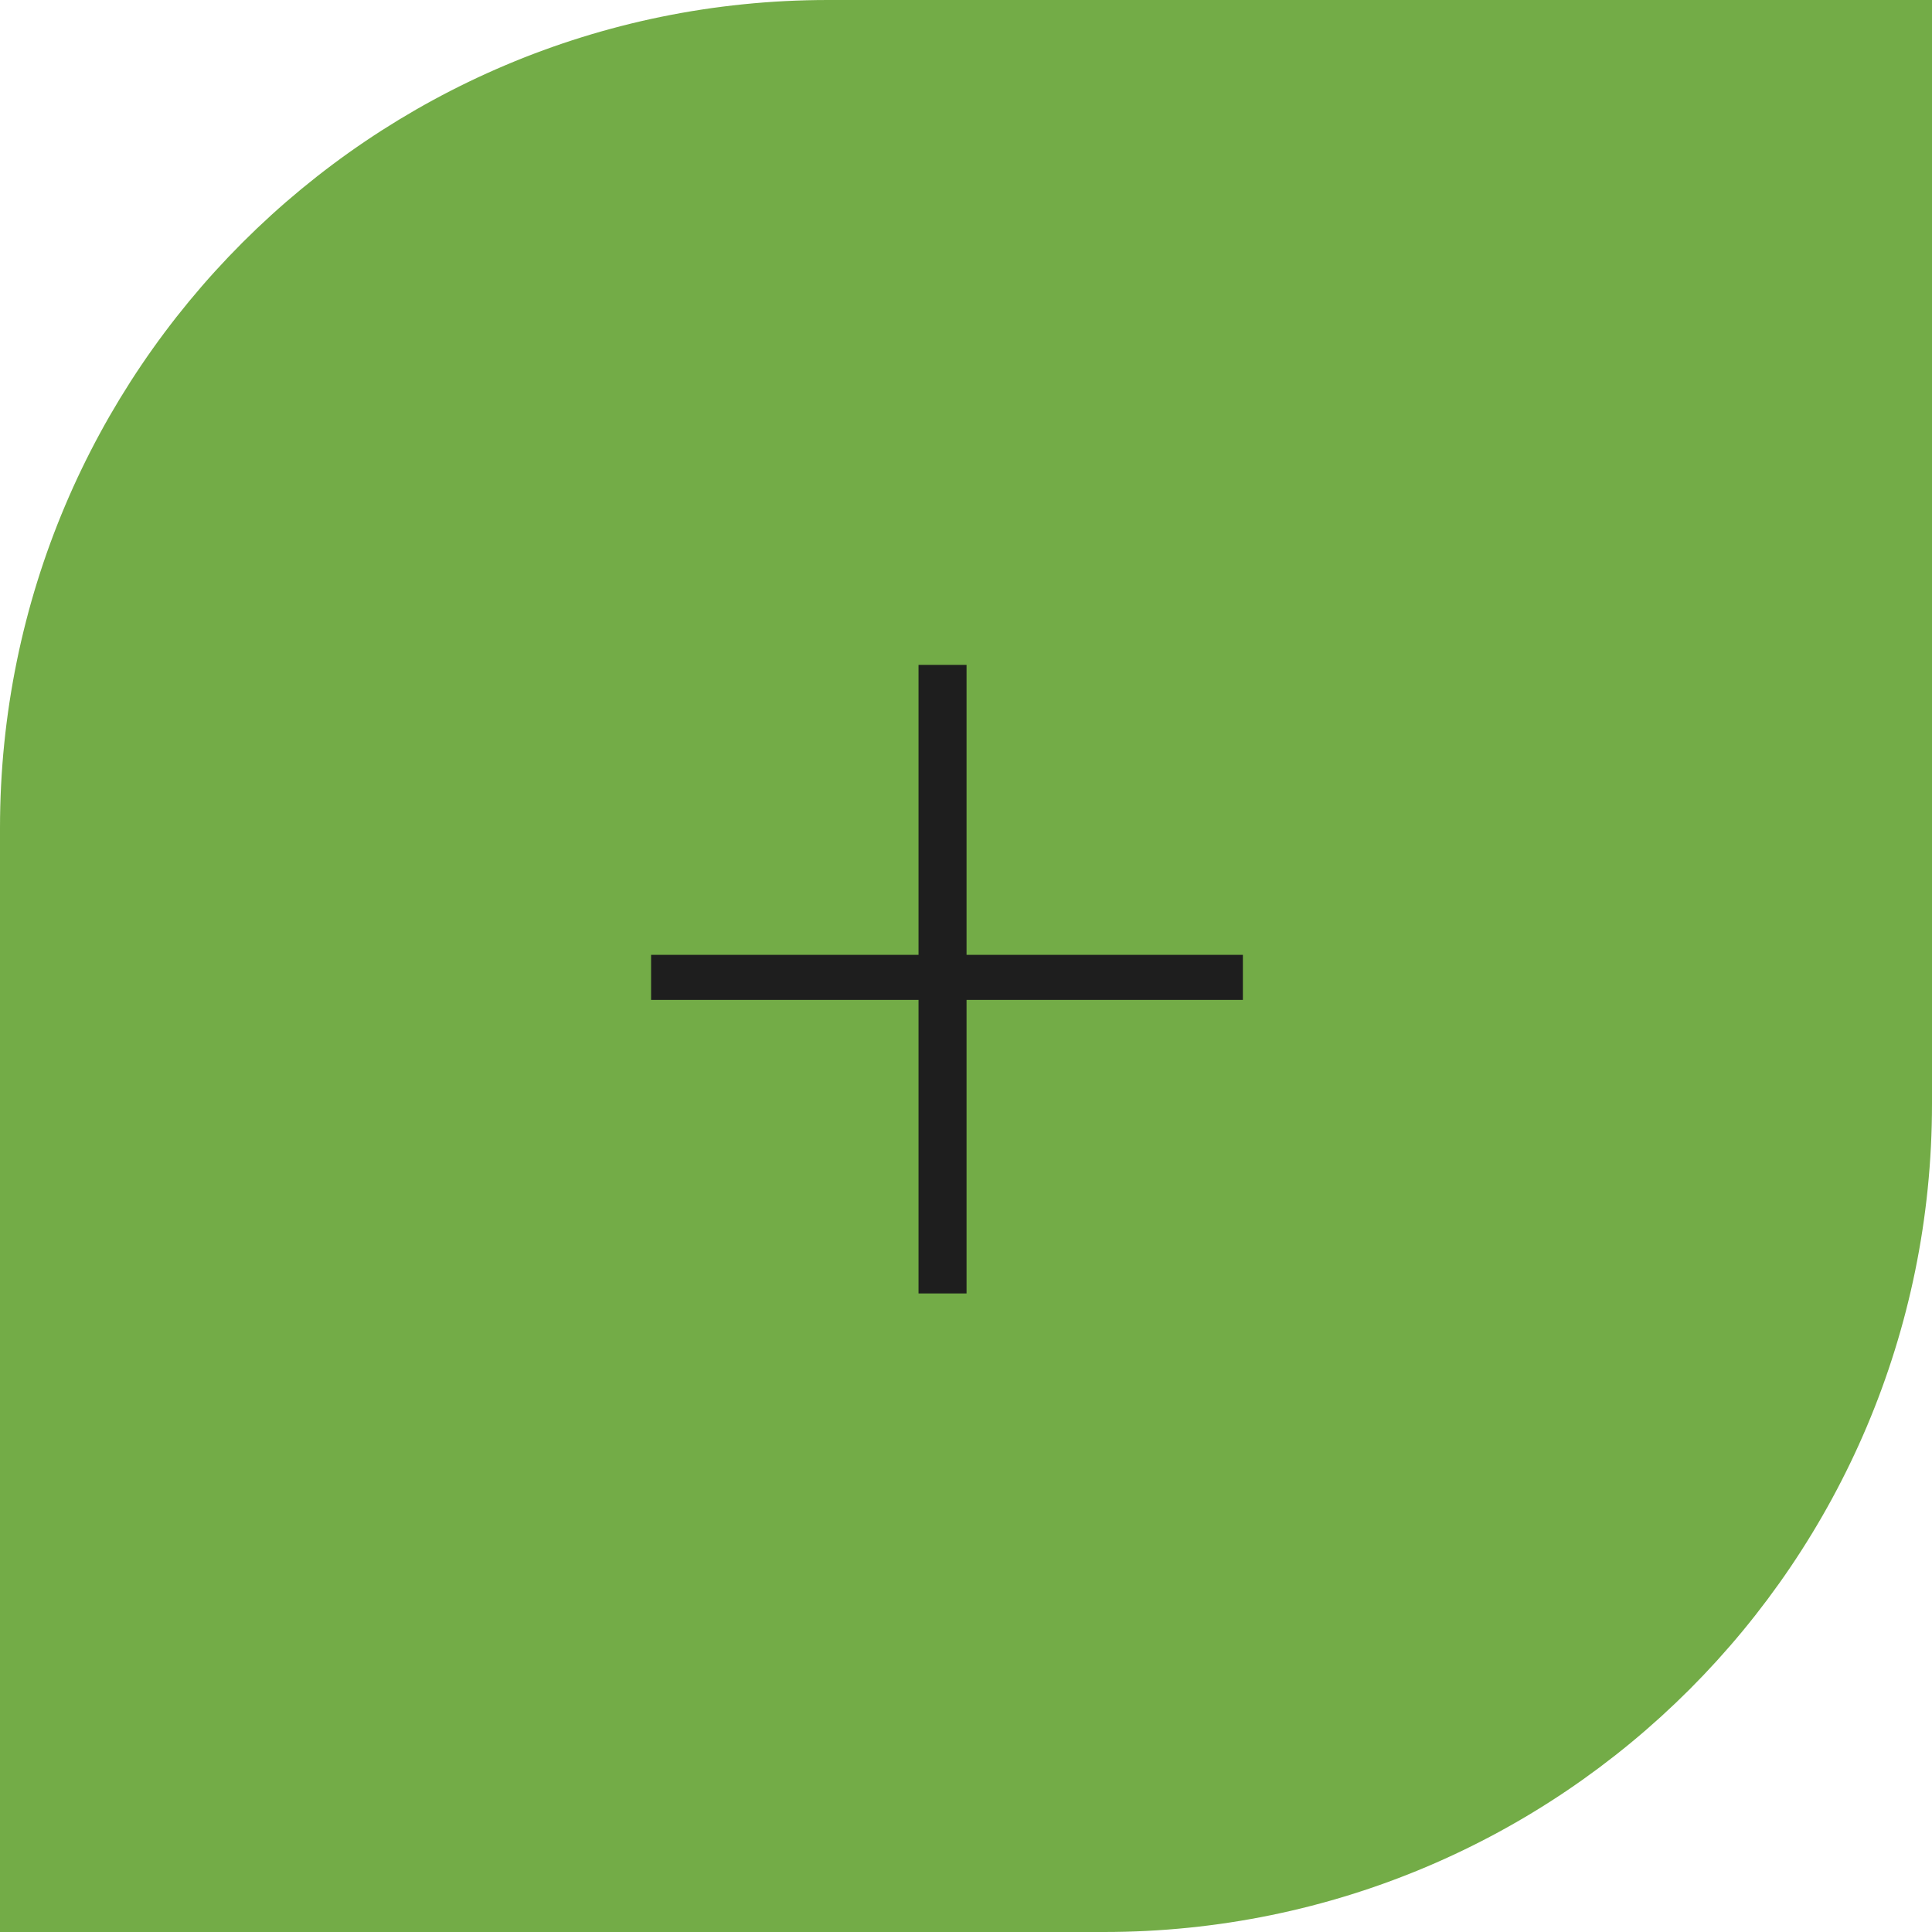 <?xml version="1.0" encoding="UTF-8"?> <svg xmlns="http://www.w3.org/2000/svg" width="35" height="35" viewBox="0 0 35 35" fill="none"> <path d="M0.5 15C0.5 6.992 6.992 0.5 15 0.5H34.5V20C34.5 28.008 28.008 34.5 20 34.5H0.5V15Z" fill="#73AC47" stroke="#73AC47"></path> <path d="M22.516 17.298V18.114H11.795V17.298H22.516ZM17.51 12.045V23.432H16.64V12.045H17.51Z" fill="#1E1E1E"></path> </svg> 